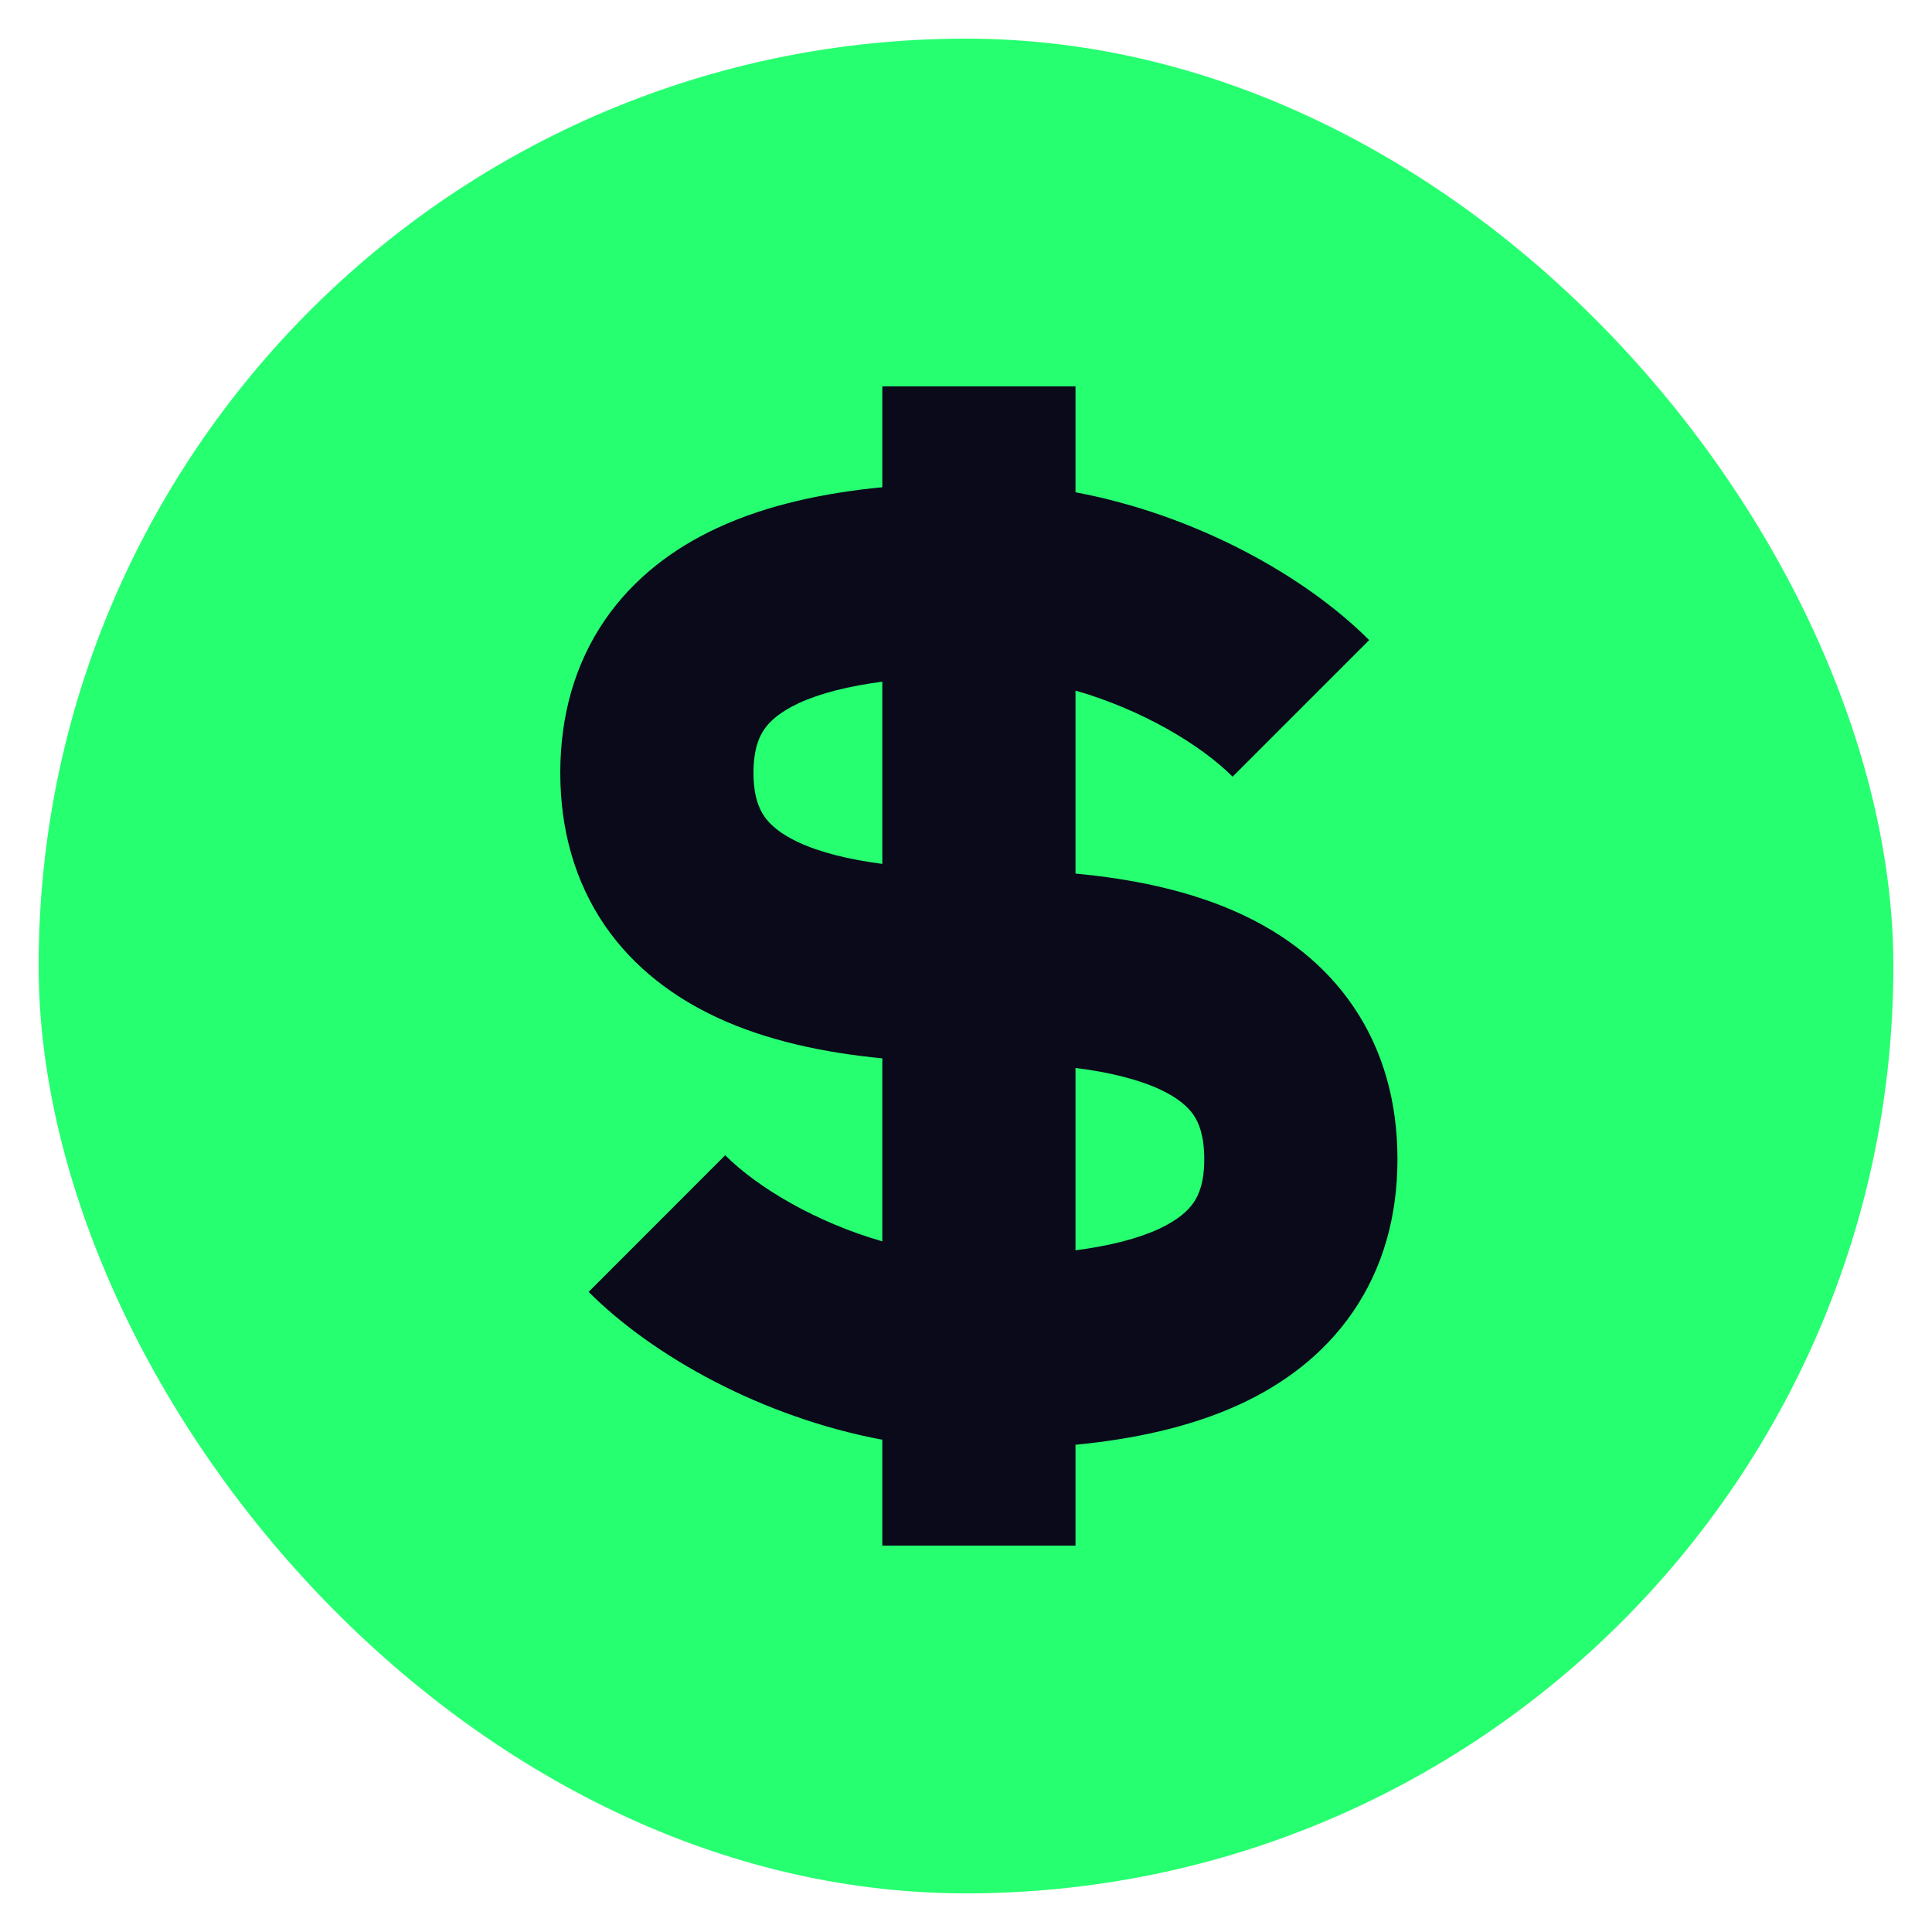<svg xmlns="http://www.w3.org/2000/svg" width="1em" height="1em" fill="none" viewBox="0 0 24 25" class="MuiBox-root css-1teoly5"><rect width="24" height="24" y="0.5" fill="#26ff70" rx="12"></rect><path fill="#0a0a1a" fill-rule="evenodd" d="M10.917 6.305V5h2.5v1.37c1.554.292 2.968 1.08 3.8 1.913L15.45 10.05c-.418-.417-1.177-.868-2.033-1.114v2.368c.745.07 1.501.223 2.161.533.541.254 1.06.633 1.438 1.193.384.567.567 1.236.567 1.97 0 .74-.188 1.41-.577 1.977-.383.558-.905.935-1.446 1.187-.658.307-1.408.46-2.143.531V20h-2.5v-1.37c-1.555-.292-2.968-1.08-3.8-1.913l1.767-1.768c.418.418 1.177.869 2.033 1.114v-2.368c-.736-.071-1.486-.224-2.144-.531-.54-.253-1.062-.629-1.446-1.187C6.94 11.41 6.75 10.739 6.75 10s.189-1.41.577-1.977c.384-.558.905-.935 1.446-1.187.658-.307 1.408-.46 2.144-.531m0 2.516c-.437.057-.804.149-1.086.28-.24.113-.37.231-.442.337-.067.097-.139.26-.139.562s.072.465.139.562c.072.106.201.224.442.337.282.131.65.223 1.086.28zm2.5 4.998v2.36c.436-.057.803-.149 1.086-.28.24-.113.369-.231.442-.337.067-.097.138-.26.138-.562 0-.307-.071-.472-.137-.57-.07-.103-.196-.22-.43-.33-.283-.132-.653-.225-1.1-.281" clip-rule="evenodd"></path></svg>